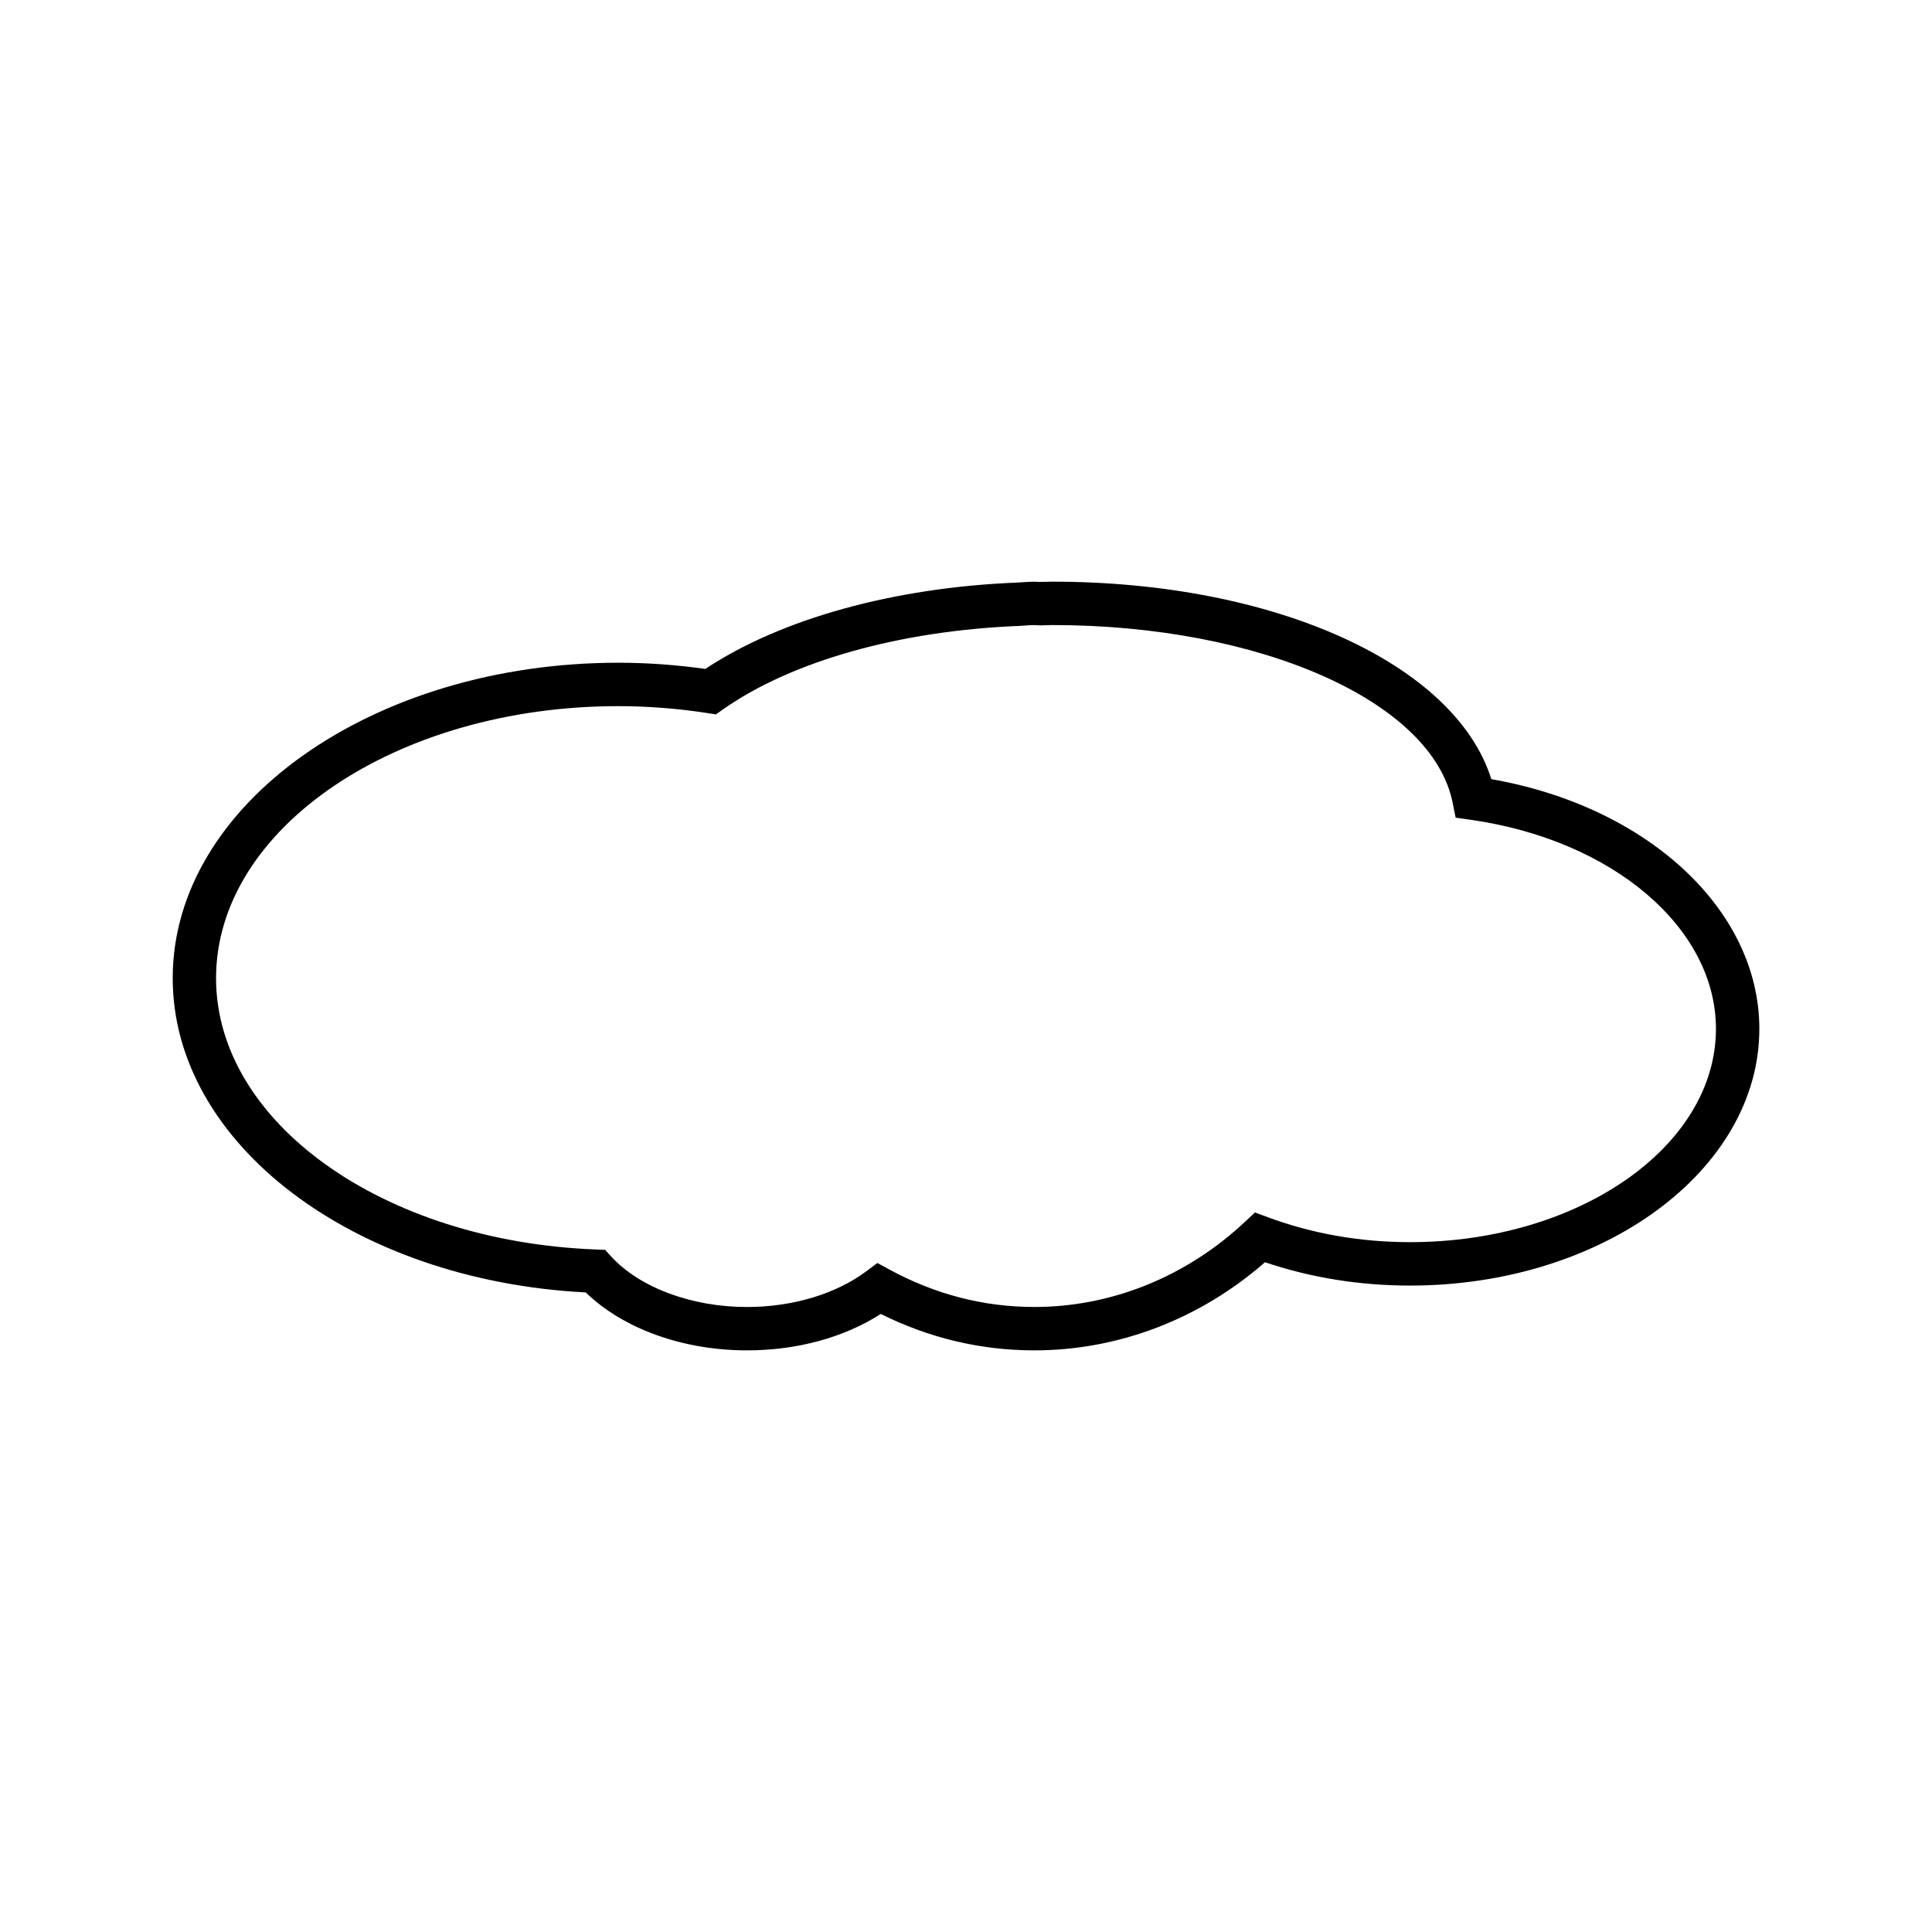 <?xml version="1.0" encoding="UTF-8"?>
<!-- The Best Svg Icon site in the world: iconSvg.co, Visit us! https://iconsvg.co -->
<svg fill="#000000" width="800px" height="800px" version="1.1" viewBox="144 144 512 512" xmlns="http://www.w3.org/2000/svg">
 <path d="m418.11 501.86c-14.16 0-27.824-3.238-40.691-9.645-9.75 6.238-22.184 9.645-35.449 9.645-17.004 0-32.77-5.699-42.75-15.352-61.562-3.18-109.45-39.449-109.45-83.285 0-46.094 52.98-83.594 118.1-83.594 7.531 0 15.277 0.551 23.055 1.641 20.012-13.285 49.973-21.598 82.707-22.883l1.254-0.086c1.477-0.105 2.953-0.207 4.469-0.09l1.473-0.016c0.684-0.023 1.371-0.047 2.07-0.047 58.914 0 106.72 21.781 116.32 52.336 41.379 7.234 71.023 34.613 71.023 66.172 0 37.508-41.52 68.035-92.555 68.035-13.367 0-26.289-2.086-38.449-6.184-17.273 15.082-38.84 23.352-61.125 23.352zm-41.598-23.156 3.238 1.762c12.07 6.566 24.98 9.898 38.359 9.898 20.488 0 40.328-8.031 55.867-22.609l2.606-2.438 3.34 1.238c11.836 4.398 24.535 6.629 37.762 6.629 44.691 0 81.059-25.355 81.059-56.531 0-26.738-27.32-50.027-64.957-55.391l-4.027-0.574-0.801-3.984c-5.391-26.828-50.984-47.055-106.06-47.055-0.562 0-1.113 0.02-1.664 0.039l-1.516 0.047c-0.523-0.004-0.902-0.031-1.281-0.059-1.152-0.047-1.934 0.035-2.715 0.098l-1.566 0.102c-31.719 1.254-60.32 9.316-78.543 22.117l-1.891 1.328-2.281-0.352c-7.965-1.219-15.891-1.832-23.574-1.832-58.785 0-106.61 32.34-106.61 72.094 0 38.18 44.23 69.758 100.69 71.898l2.398 0.09 1.621 1.773c7.578 8.258 21.363 13.383 35.988 13.383 12.043 0 23.555-3.445 31.594-9.445z"/>
</svg>